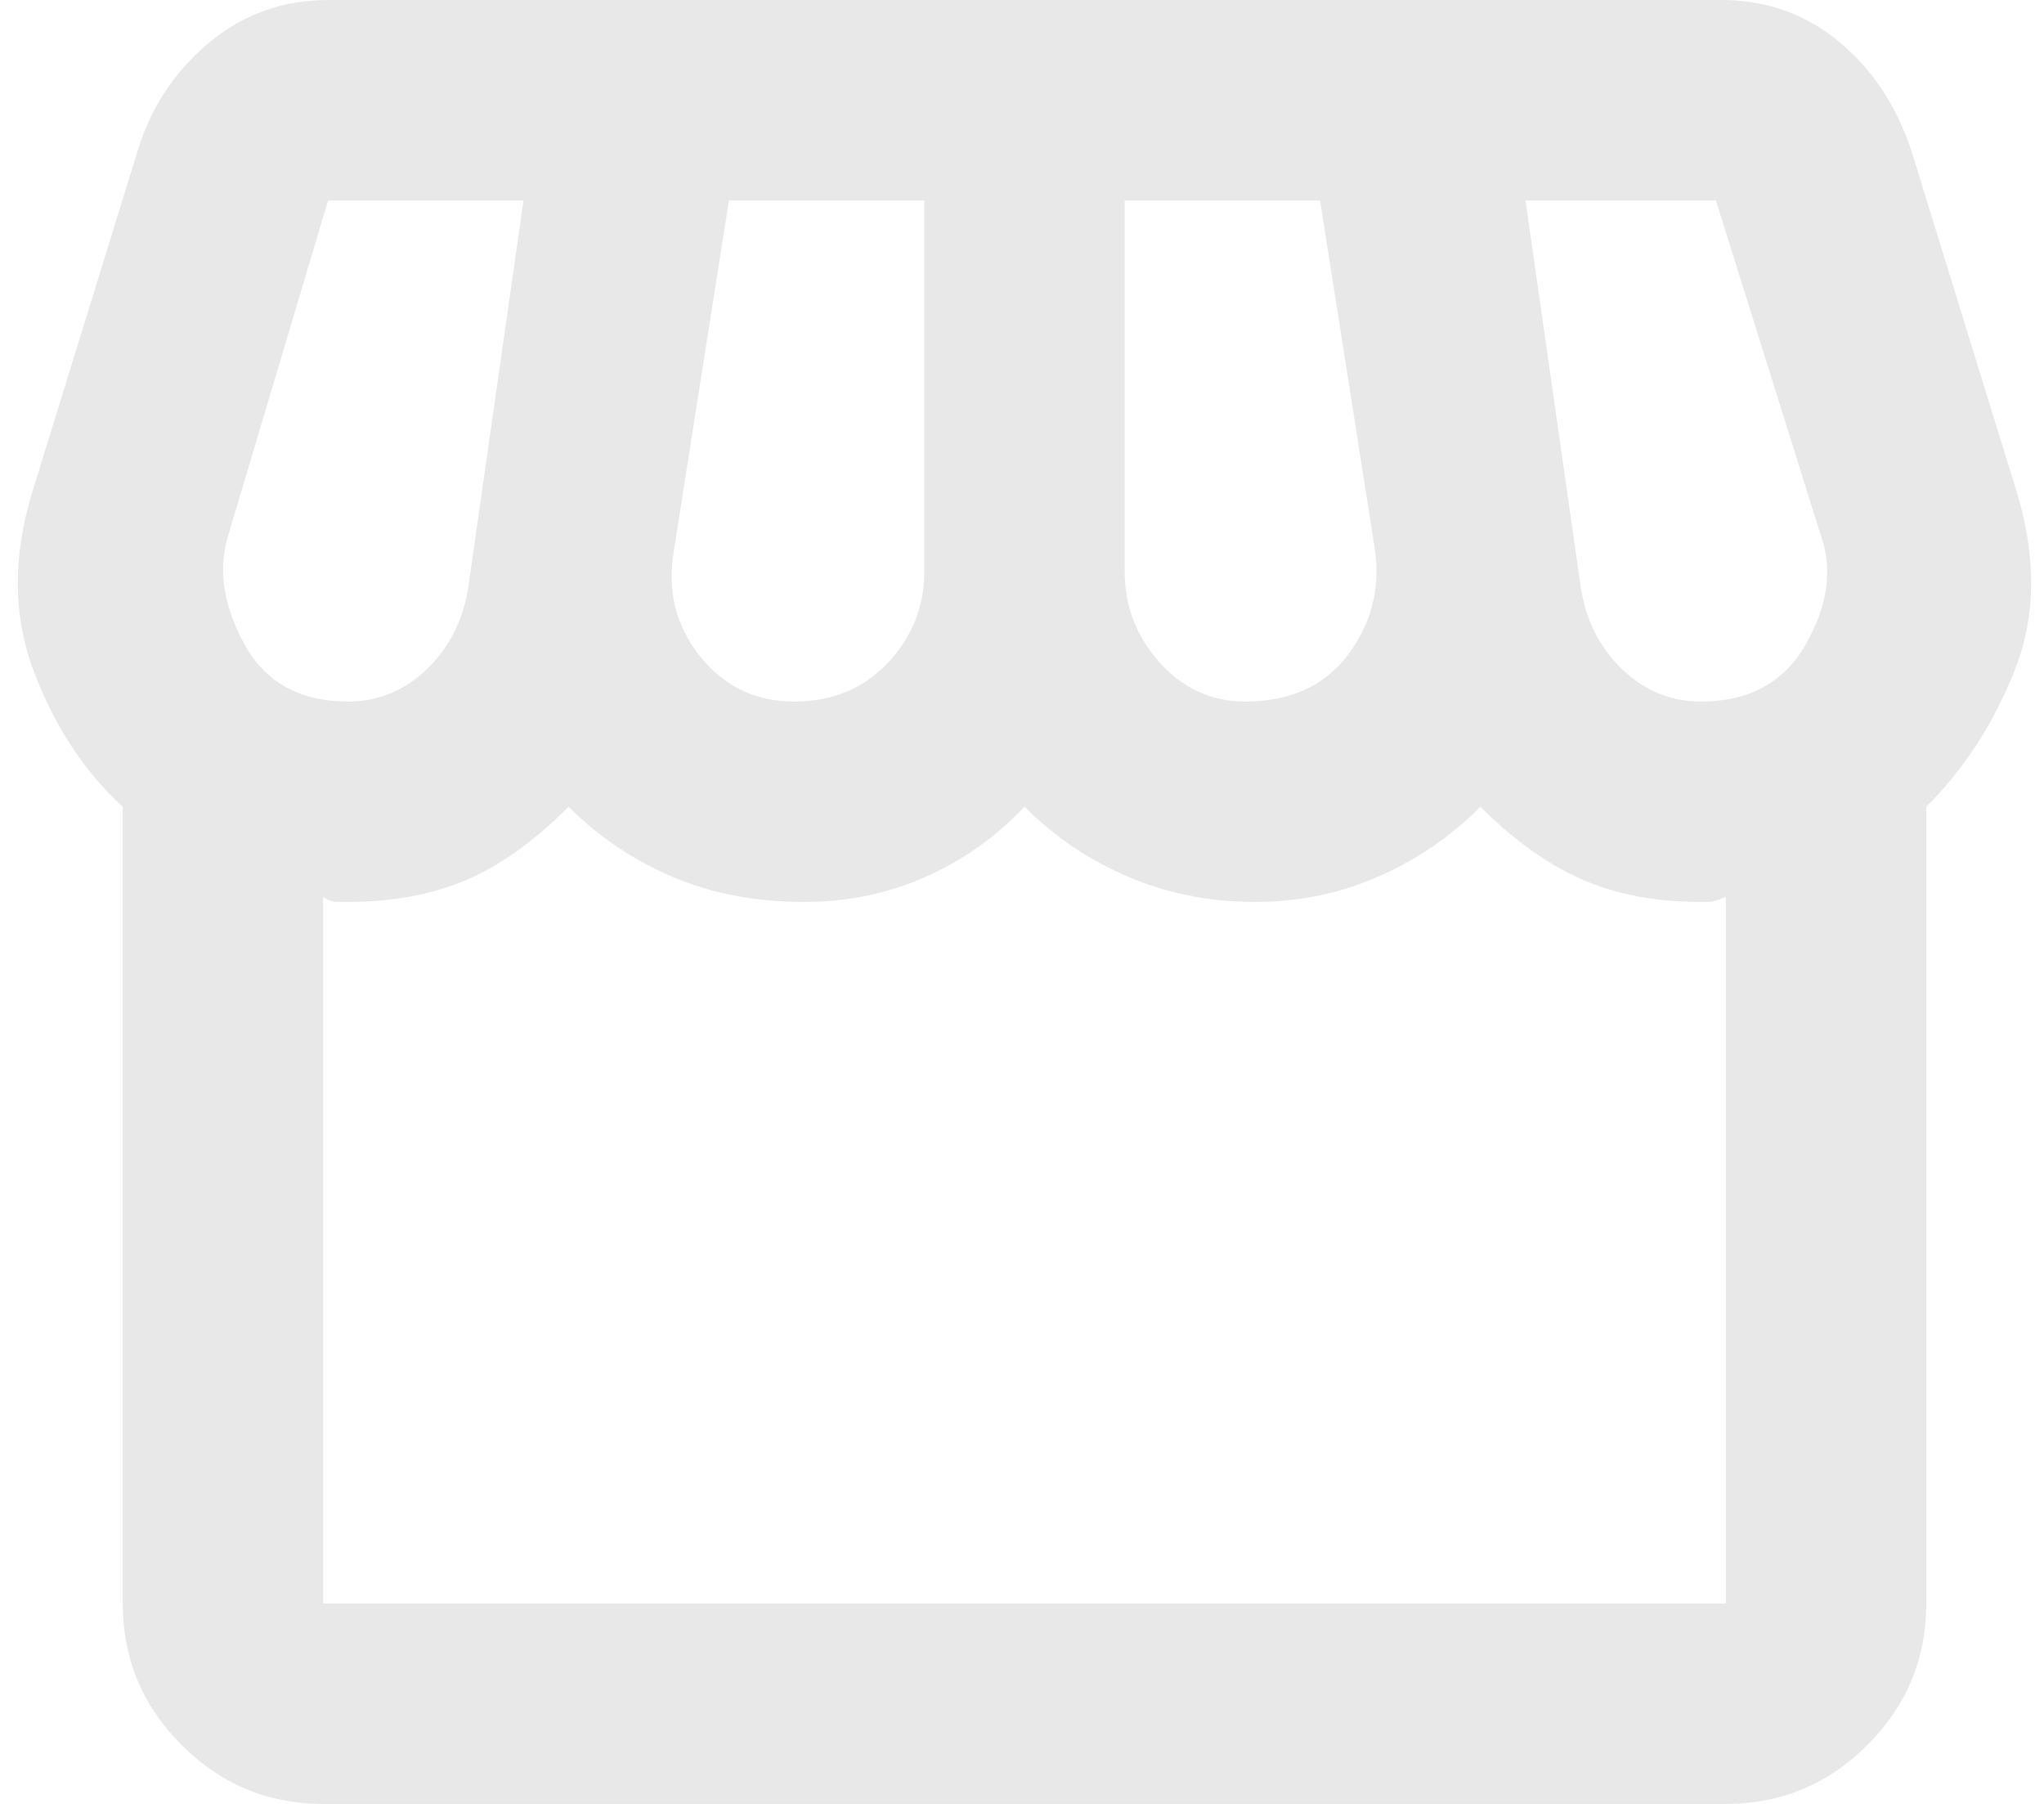 <svg width="34" height="30" viewBox="0 0 34 30" fill="none" xmlns="http://www.w3.org/2000/svg">
<path d="M32.042 13.417V26.667C32.042 27.583 31.715 28.368 31.063 29.021C30.41 29.674 29.625 30 28.708 30H5.375C4.458 30 3.674 29.674 3.021 29.021C2.368 28.368 2.042 27.583 2.042 26.667V13.417C1.403 12.833 0.91 12.083 0.563 11.167C0.215 10.25 0.208 9.25 0.542 8.167L2.292 2.5C2.514 1.778 2.91 1.181 3.479 0.708C4.049 0.236 4.708 0 5.458 0H28.625C29.375 0 30.028 0.229 30.583 0.688C31.139 1.146 31.542 1.75 31.792 2.5L33.542 8.167C33.875 9.25 33.868 10.236 33.521 11.125C33.174 12.014 32.681 12.778 32.042 13.417ZM20.708 11.667C21.458 11.667 22.028 11.41 22.417 10.896C22.806 10.382 22.958 9.806 22.875 9.167L21.958 3.333H18.708V9.5C18.708 10.083 18.903 10.59 19.292 11.021C19.681 11.451 20.153 11.667 20.708 11.667ZM13.208 11.667C13.847 11.667 14.368 11.451 14.771 11.021C15.174 10.59 15.375 10.083 15.375 9.5V3.333H12.125L11.208 9.167C11.097 9.833 11.243 10.417 11.646 10.917C12.049 11.417 12.57 11.667 13.208 11.667ZM5.792 11.667C6.292 11.667 6.729 11.486 7.104 11.125C7.479 10.764 7.708 10.306 7.792 9.75L8.708 3.333H5.458L3.792 8.917C3.625 9.472 3.715 10.069 4.063 10.708C4.41 11.347 4.986 11.667 5.792 11.667ZM28.292 11.667C29.097 11.667 29.681 11.347 30.042 10.708C30.403 10.069 30.486 9.472 30.292 8.917L28.542 3.333H25.375L26.292 9.75C26.375 10.306 26.604 10.764 26.979 11.125C27.354 11.486 27.792 11.667 28.292 11.667ZM5.375 26.667H28.708V14.917C28.57 14.972 28.479 15 28.438 15H28.292C27.542 15 26.882 14.875 26.313 14.625C25.743 14.375 25.181 13.972 24.625 13.417C24.125 13.917 23.556 14.306 22.917 14.583C22.278 14.861 21.597 15 20.875 15C20.125 15 19.424 14.861 18.771 14.583C18.118 14.306 17.542 13.917 17.042 13.417C16.57 13.917 16.021 14.306 15.396 14.583C14.771 14.861 14.097 15 13.375 15C12.57 15 11.84 14.861 11.188 14.583C10.535 14.306 9.958 13.917 9.458 13.417C8.875 14 8.299 14.41 7.729 14.646C7.16 14.882 6.514 15 5.792 15H5.604C5.535 15 5.458 14.972 5.375 14.917V26.667Z" fill="#E8E8E8"/>
</svg>
